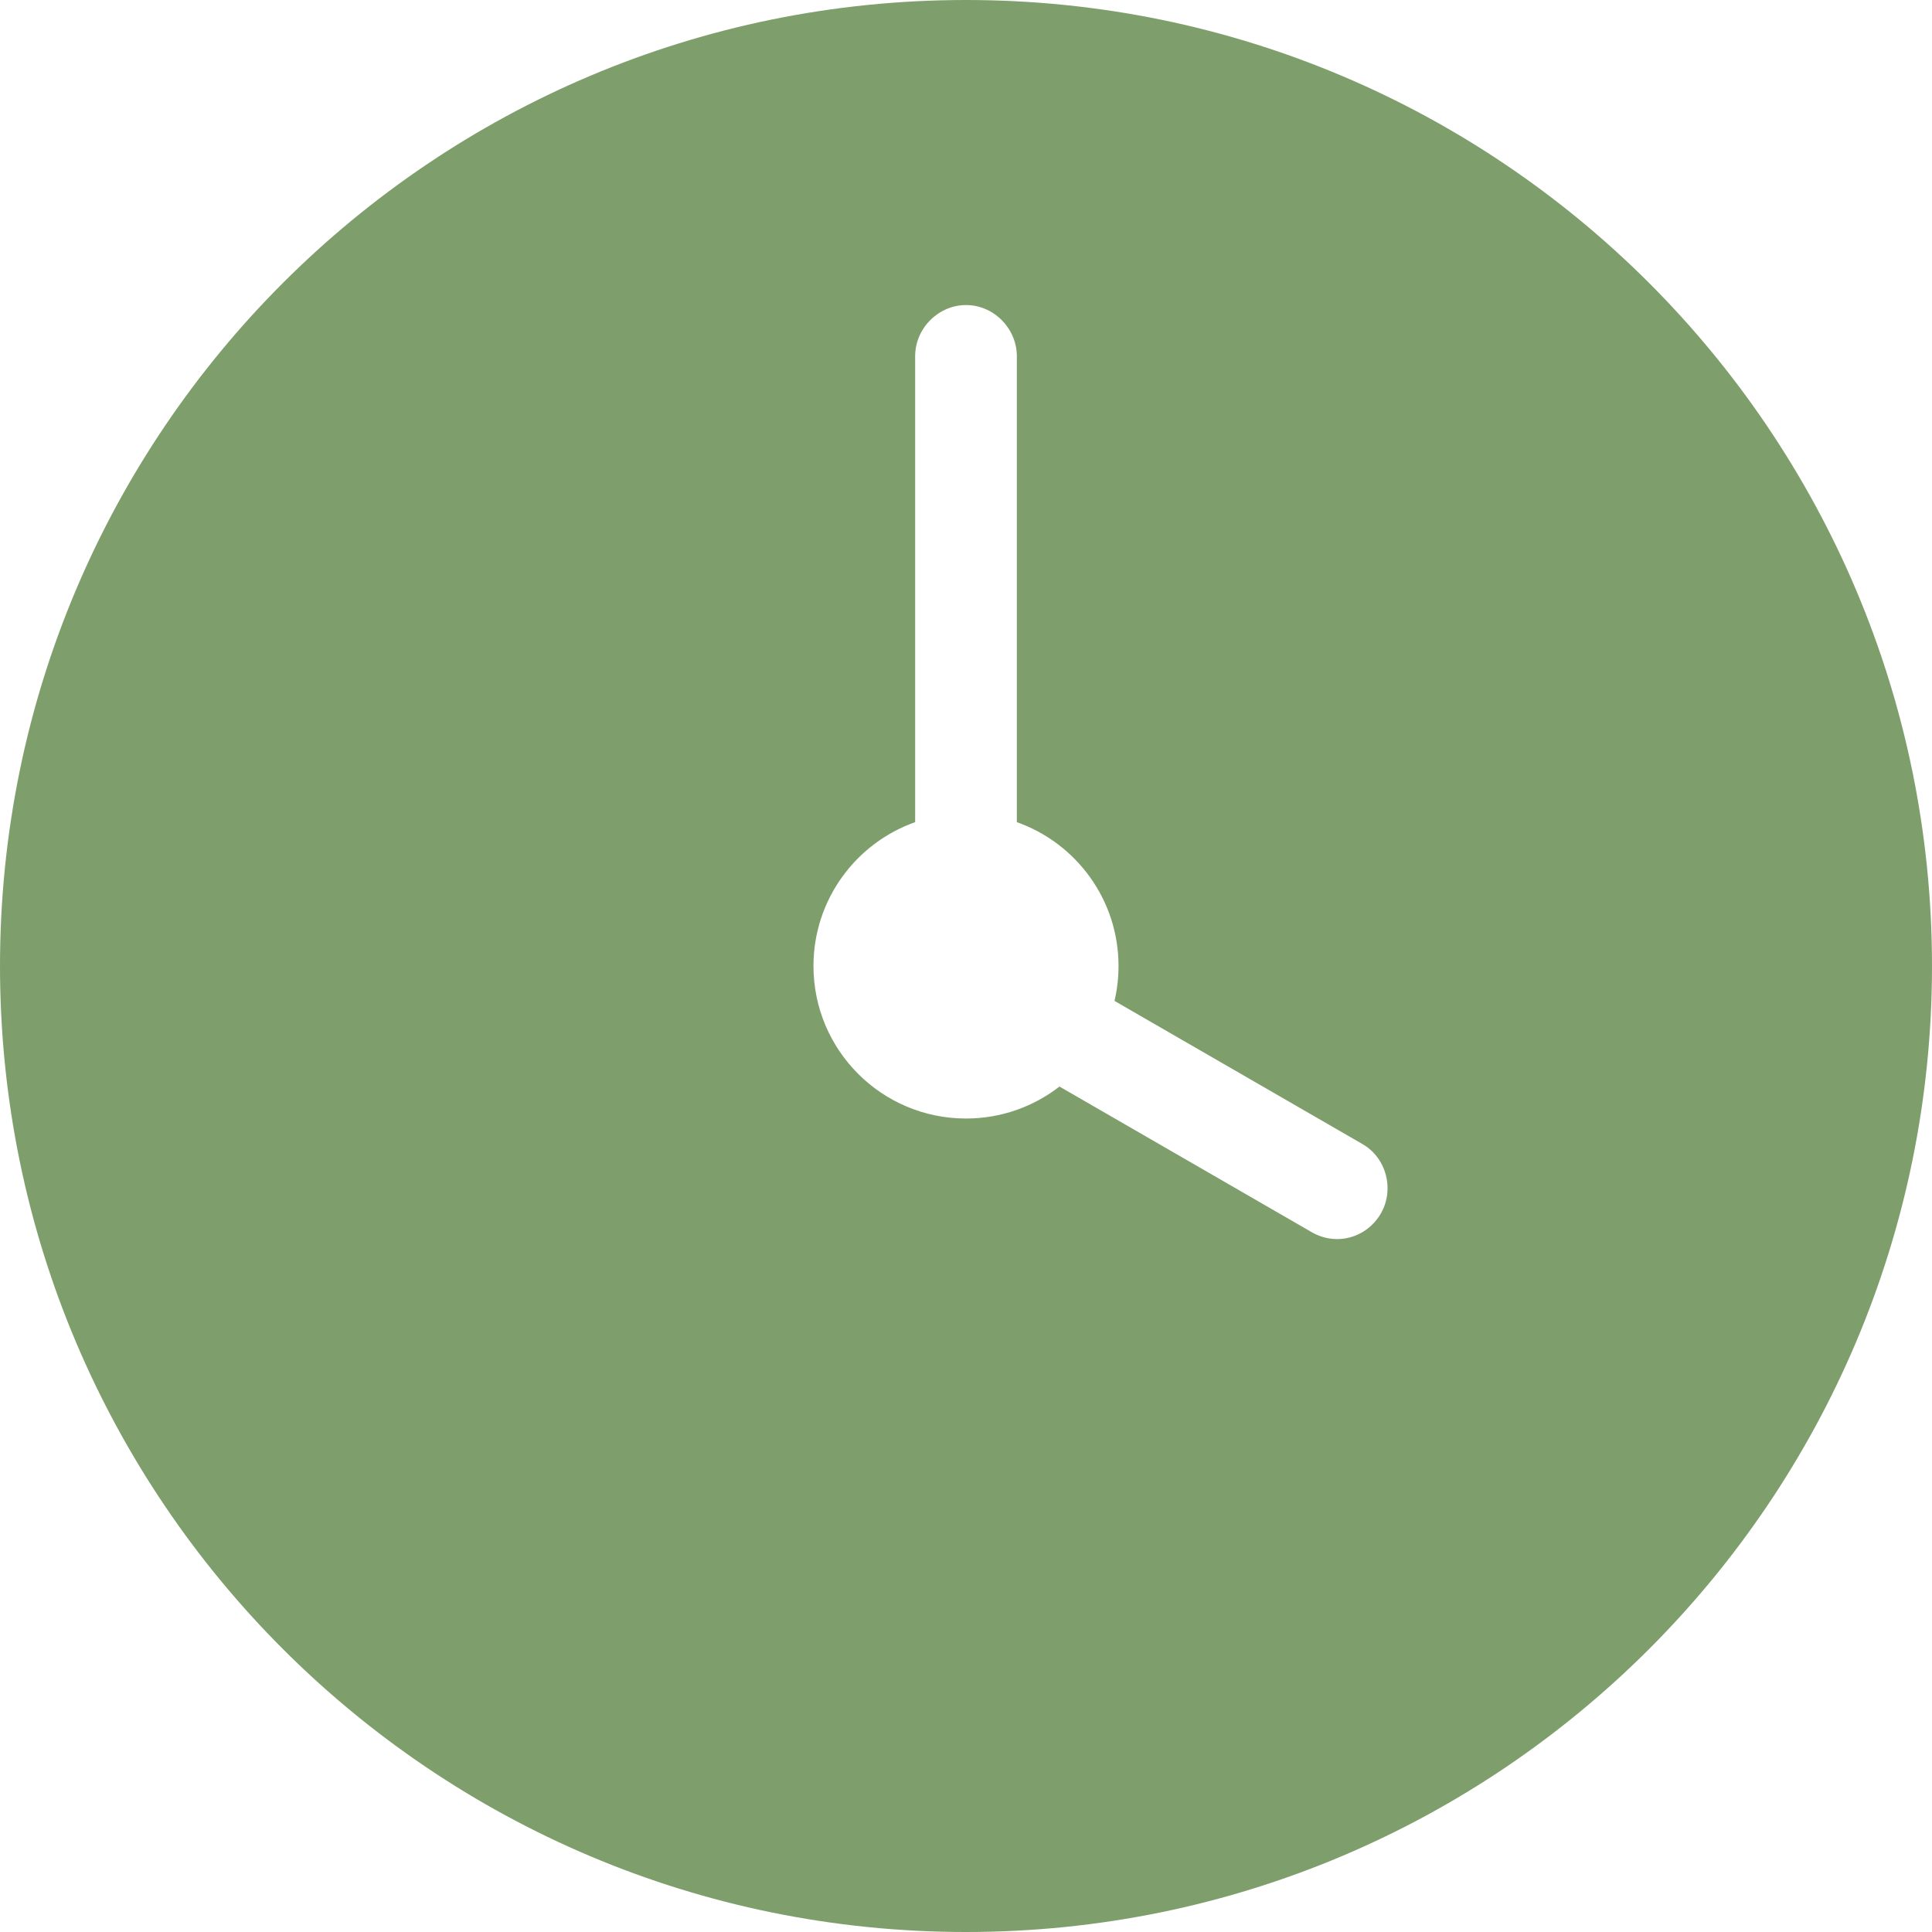 <?xml version="1.0" encoding="UTF-8"?> <svg xmlns="http://www.w3.org/2000/svg" width="360" height="360" viewBox="0 0 360 360" fill="none"><g clip-path="url(#clip0_12_1422)"><path fill-rule="evenodd" clip-rule="evenodd" d="M207.673 186.504L253.878 213.18C258.388 215.784 259.847 221.701 257.308 226.099C254.692 230.63 249.046 232.268 244.404 229.589L197.417 202.461C192.606 206.197 186.563 208.421 180 208.421C164.303 208.421 151.579 195.697 151.579 180C151.579 167.625 159.488 157.098 170.526 153.196V66.381C170.526 61.113 174.921 56.842 180 56.842C185.232 56.842 189.474 61.255 189.474 66.381V153.196C200.512 157.098 208.421 167.625 208.421 180C208.421 182.238 208.162 184.415 207.673 186.504ZM180 360C279.411 360 360 279.411 360 180C360 80.589 279.411 0 180 0C80.589 0 0 80.589 0 180C0 279.411 80.589 360 180 360Z" fill="#7E9F6C"></path></g><defs><clipPath id="clip0_12_1422"><rect width="360" height="360" fill="white"></rect></clipPath></defs></svg> 